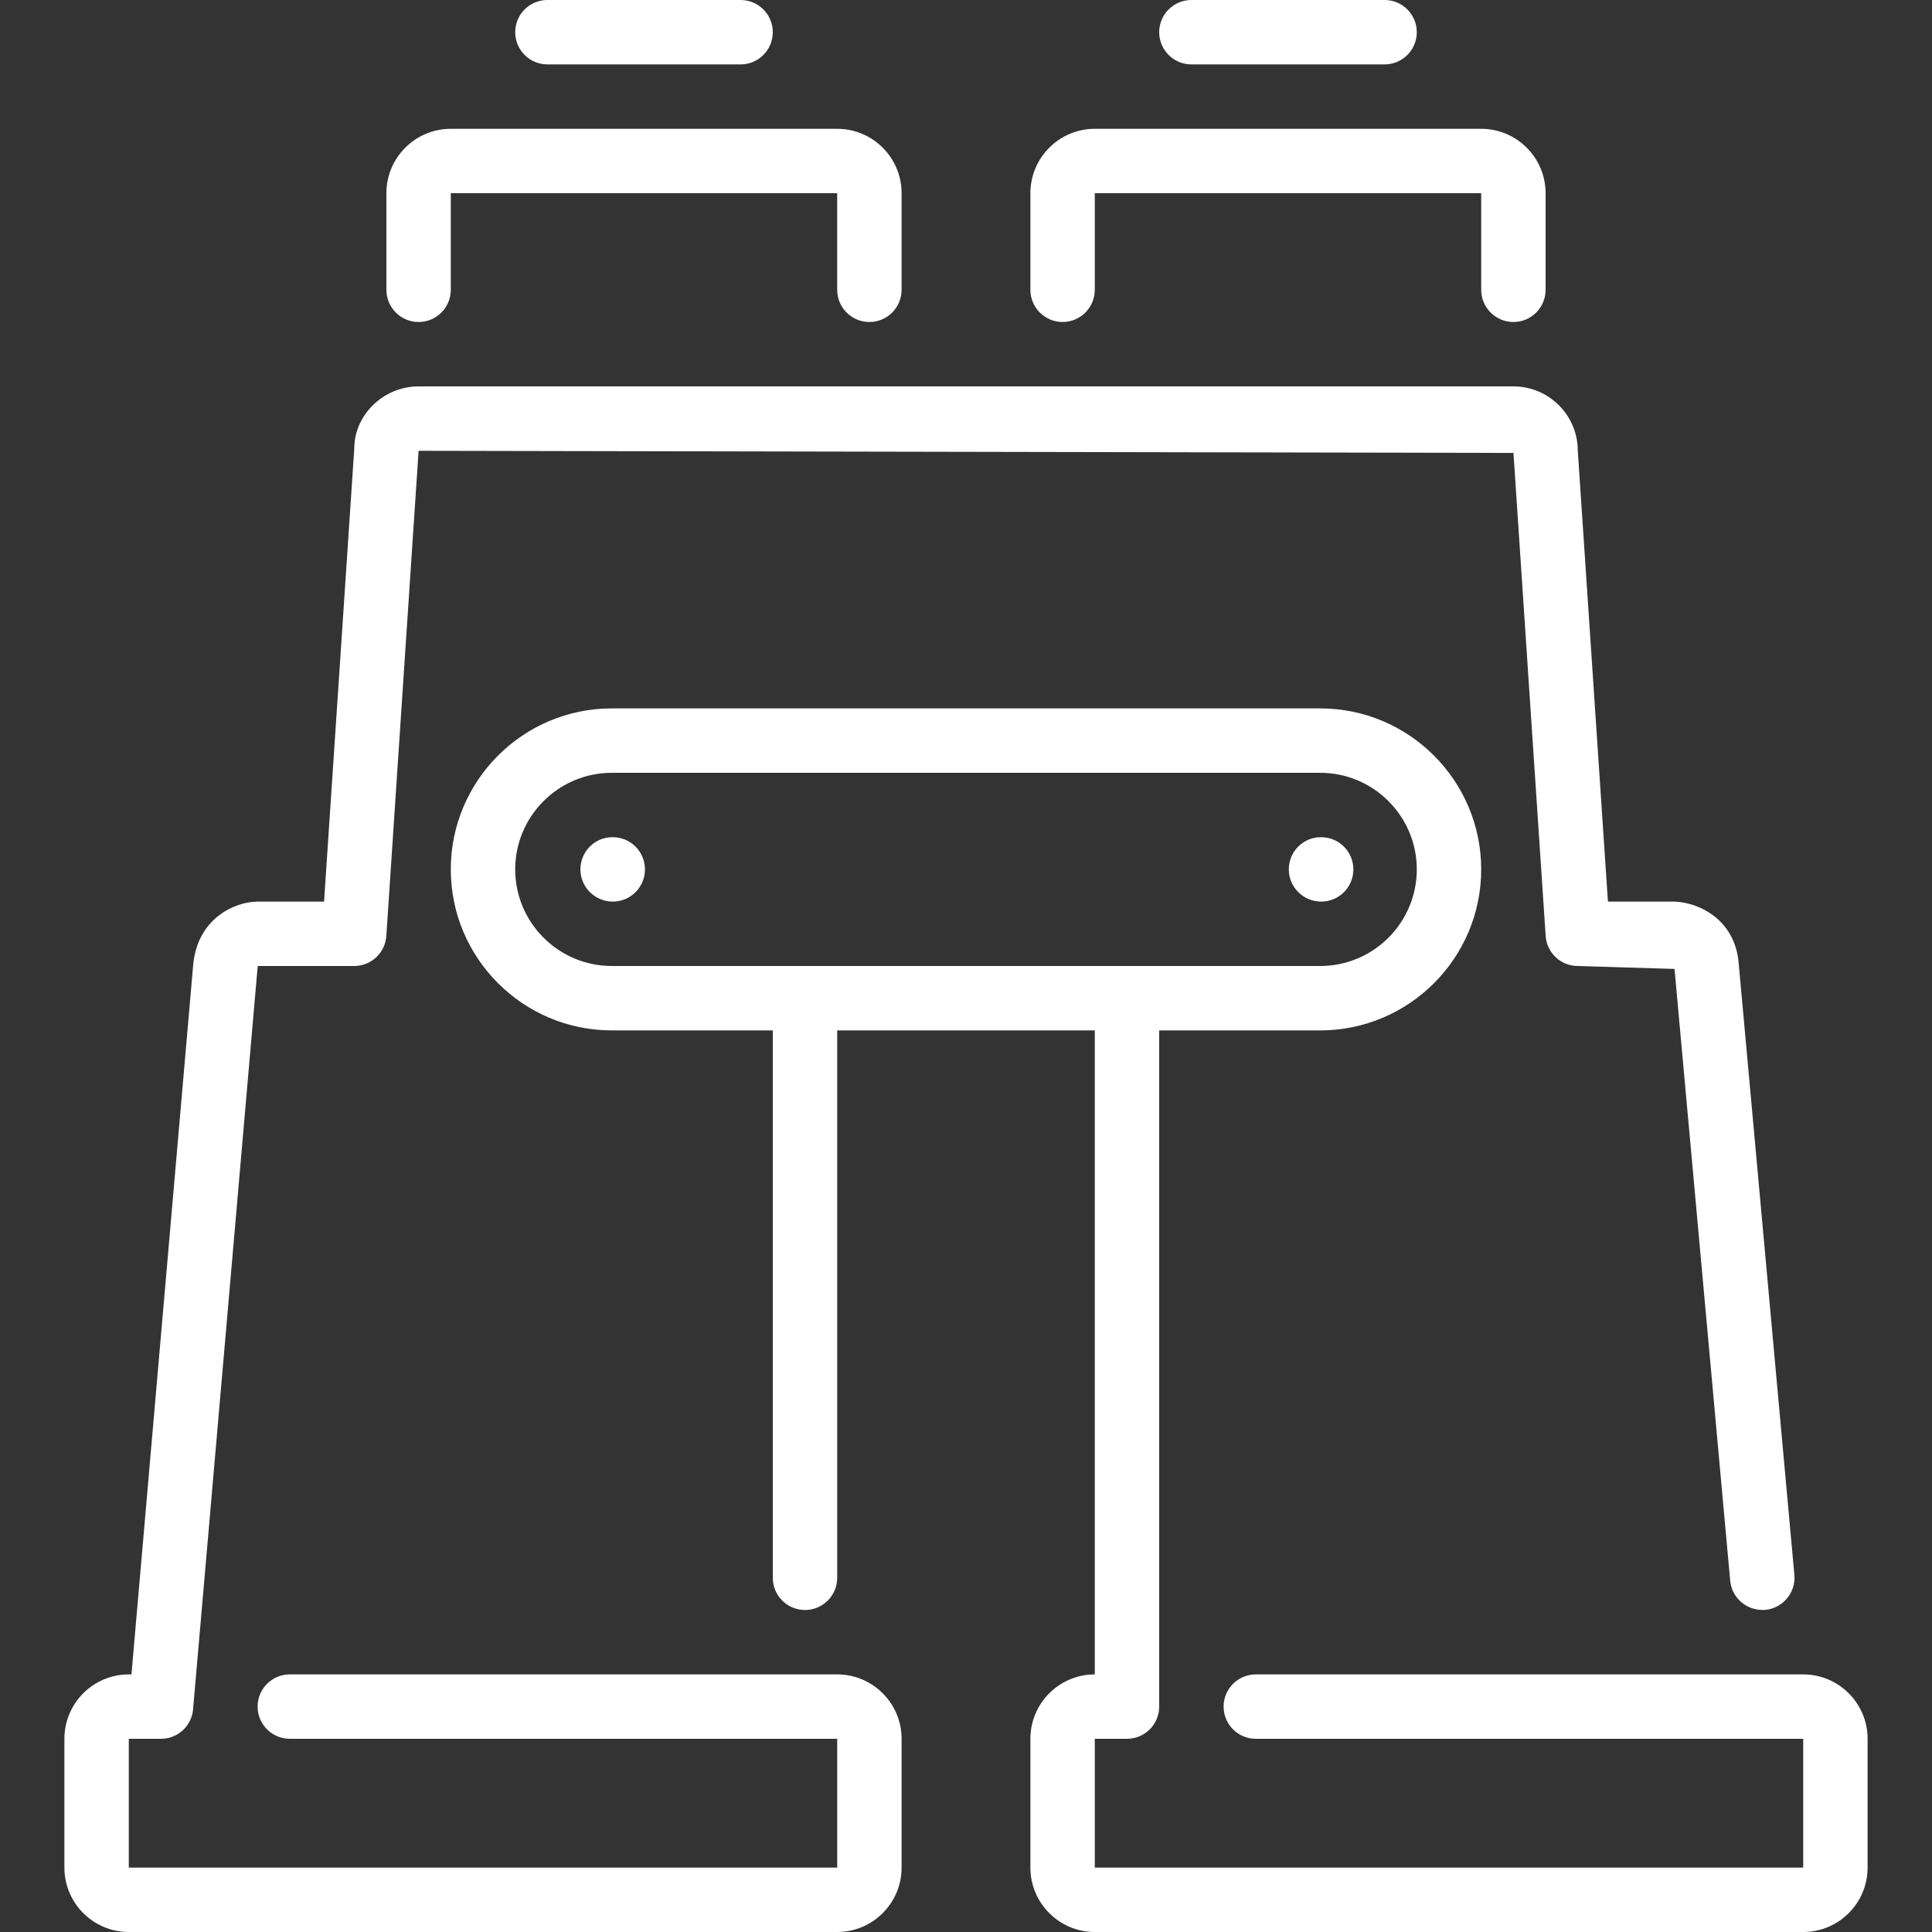 <?xml version="1.0" encoding="iso-8859-1"?>
<!-- Generator: Adobe Illustrator 19.0.0, SVG Export Plug-In . SVG Version: 6.00 Build 0)  -->
<svg xmlns="http://www.w3.org/2000/svg" xmlns:xlink="http://www.w3.org/1999/xlink" version="1.1" id="Layer_1" x="0px" y="0px" viewBox="0 0 512 512" style="enable-background:new 0 0 512 512;" xml:space="preserve" width="512px" height="512px">
<rect x="0" y="0" width="512" height="512" fill="#333333" stroke="none"/>
<g>
	<g>
		<g>
			<path d="M110.933,85.333c4.71,0,8.533-3.823,8.533-8.533V51.2h102.4v25.6c0,4.71,3.823,8.533,8.533,8.533     c4.71,0,8.533-3.823,8.533-8.533V51.2c0-9.412-7.654-17.067-17.067-17.067h-102.4c-9.412,0-17.067,7.654-17.067,17.067v25.6     C102.4,81.51,106.223,85.333,110.933,85.333z" fill="#FFFFFF"/>
			<path d="M315.733,17.067h51.2c4.71,0,8.533-3.823,8.533-8.533S371.644,0,366.933,0h-51.2c-4.71,0-8.533,3.823-8.533,8.533     S311.023,17.067,315.733,17.067z" fill="#FFFFFF"/>
			<path d="M281.6,85.333c4.71,0,8.533-3.823,8.533-8.533V51.2h102.4v25.6c0,4.71,3.823,8.533,8.533,8.533S409.6,81.51,409.6,76.8     V51.2c0-9.412-7.654-17.067-17.067-17.067h-102.4c-9.412,0-17.067,7.654-17.067,17.067v25.6     C273.067,81.51,276.89,85.333,281.6,85.333z" fill="#FFFFFF"/>
			<path d="M145.067,17.067h51.2c4.71,0,8.533-3.823,8.533-8.533S200.977,0,196.267,0h-51.2c-4.71,0-8.533,3.823-8.533,8.533     S140.356,17.067,145.067,17.067z" fill="#FFFFFF"/>
			<path d="M221.867,443.733H76.8c-4.71,0-8.533,3.823-8.533,8.533c0,4.71,3.823,8.533,8.533,8.533h145.067v34.133H34.133V460.8     h8.533c4.429,0,8.115-3.388,8.499-7.799l17.05-196.062c0.06-0.555,0.179-0.828,0.051-0.939h25.6c4.489,0,8.218-3.482,8.516-7.97     l8.55-128.563l290.15,0.563l8.533,128c0.299,4.489,4.028,7.97,8.516,7.97l25.634,0.777l14.754,162.133     c0.435,4.693,4.617,8.107,9.276,7.723c4.693-0.427,8.149-4.582,7.731-9.276l-14.754-162.048     c-0.939-11.622-10.53-16.162-17.041-16.375h-17.613l-7.987-119.467c0-9.412-7.654-17.067-17.067-17.067H110.933     c-9.412,0-17.067,7.654-17.05,16.503l-8.004,120.03H68.113c-6.067,0.111-15.565,4.489-16.879,16.333L34.842,443.733h-0.708     c-9.412,0-17.067,7.654-17.067,17.067v34.133c0,9.412,7.654,17.067,17.067,17.067h187.733c9.412,0,17.067-7.654,17.067-17.067     V460.8C238.933,451.388,231.279,443.733,221.867,443.733z" fill="#FFFFFF"/>
			<path d="M358.656,230.4c0-4.71-3.814-8.533-8.533-8.533h-0.085c-4.71,0-8.491,3.823-8.491,8.533s3.857,8.533,8.576,8.533     S358.656,235.11,358.656,230.4z" fill="#FFFFFF"/>
			<path d="M477.867,443.733H332.8c-4.71,0-8.533,3.823-8.533,8.533c0,4.71,3.823,8.533,8.533,8.533h145.067v34.133H290.133V460.8     h8.533c4.71,0,8.533-3.823,8.533-8.533v-179.2h42.667c23.526,0,42.667-19.14,42.667-42.667c0-23.526-19.14-42.667-42.667-42.667     H162.133c-23.526,0-42.667,19.14-42.667,42.667c0,23.526,19.14,42.667,42.667,42.667H204.8v145.067     c0,4.71,3.823,8.533,8.533,8.533s8.533-3.823,8.533-8.533V273.067h68.267v170.667c-9.412,0-17.067,7.654-17.067,17.067v34.133     c0,9.412,7.654,17.067,17.067,17.067h187.733c9.412,0,17.067-7.654,17.067-17.067V460.8     C494.933,451.388,487.279,443.733,477.867,443.733z M162.133,256c-14.114,0-25.6-11.486-25.6-25.6s11.486-25.6,25.6-25.6h187.733     c14.114,0,25.6,11.486,25.6,25.6s-11.486,25.6-25.6,25.6H162.133z" fill="#FFFFFF"/>
			<path d="M162.389,221.867h-0.085c-4.71,0-8.491,3.823-8.491,8.533s3.866,8.533,8.576,8.533c4.719,0,8.533-3.823,8.533-8.533     S167.108,221.867,162.389,221.867z" fill="#FFFFFF"/>
		</g>
	</g>
</g>
<g>
</g>
<g>
</g>
<g>
</g>
<g>
</g>
<g>
</g>
<g>
</g>
<g>
</g>
<g>
</g>
<g>
</g>
<g>
</g>
<g>
</g>
<g>
</g>
<g>
</g>
<g>
</g>
<g>
</g>
</svg>
